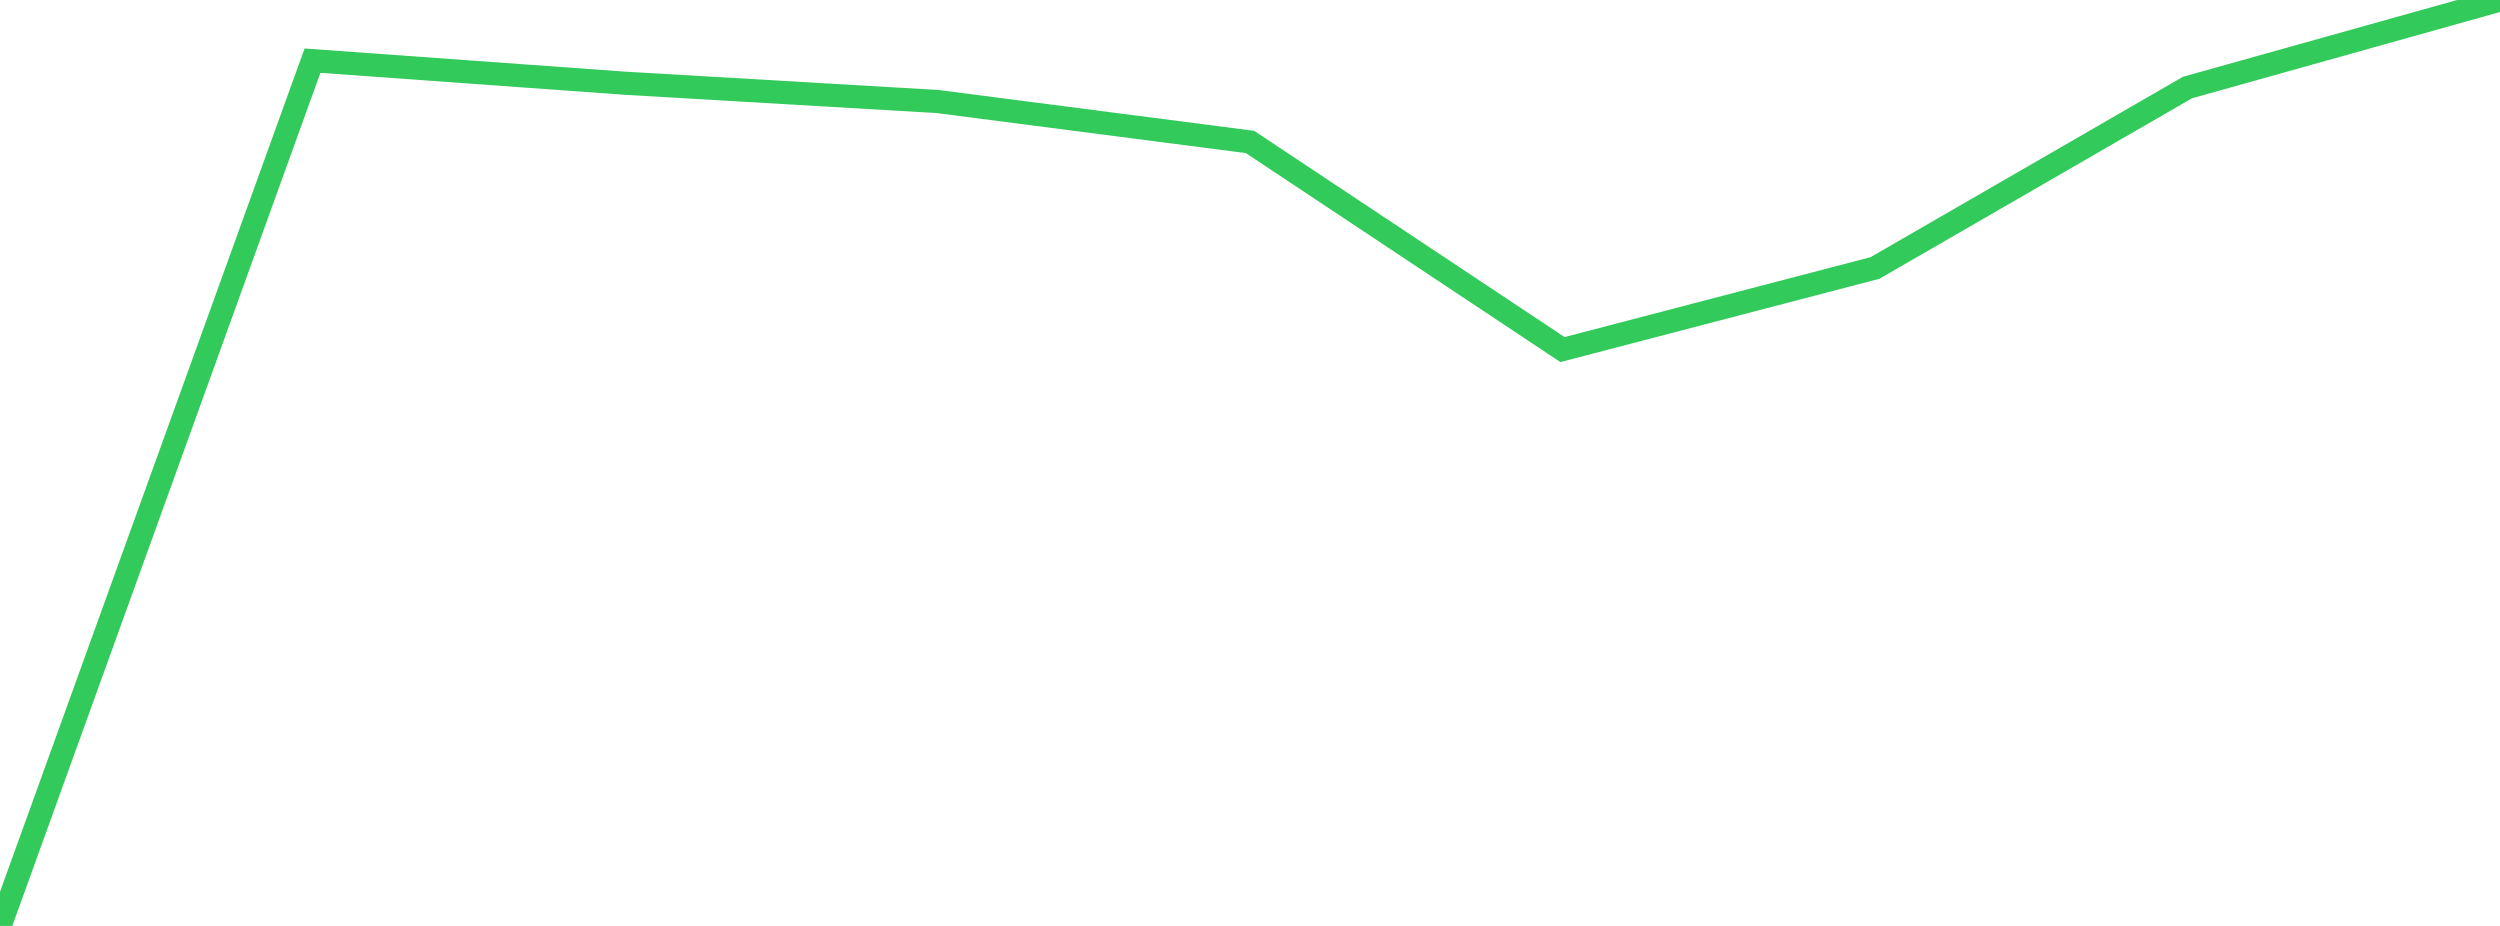 <?xml version="1.0" standalone="no"?>
<!DOCTYPE svg PUBLIC "-//W3C//DTD SVG 1.1//EN" "http://www.w3.org/Graphics/SVG/1.1/DTD/svg11.dtd">

<svg width="135" height="50" viewBox="0 0 135 50" preserveAspectRatio="none" 
  xmlns="http://www.w3.org/2000/svg"
  xmlns:xlink="http://www.w3.org/1999/xlink">


<polyline points="0.0, 50.0 16.875, 3.276 33.75, 4.494 50.625, 5.482 67.5, 7.666 84.375, 18.877 101.25, 14.47 118.125, 4.726 135.0, 0.0" fill="none" stroke="#32ca5b" stroke-width="1.25"/>

</svg>